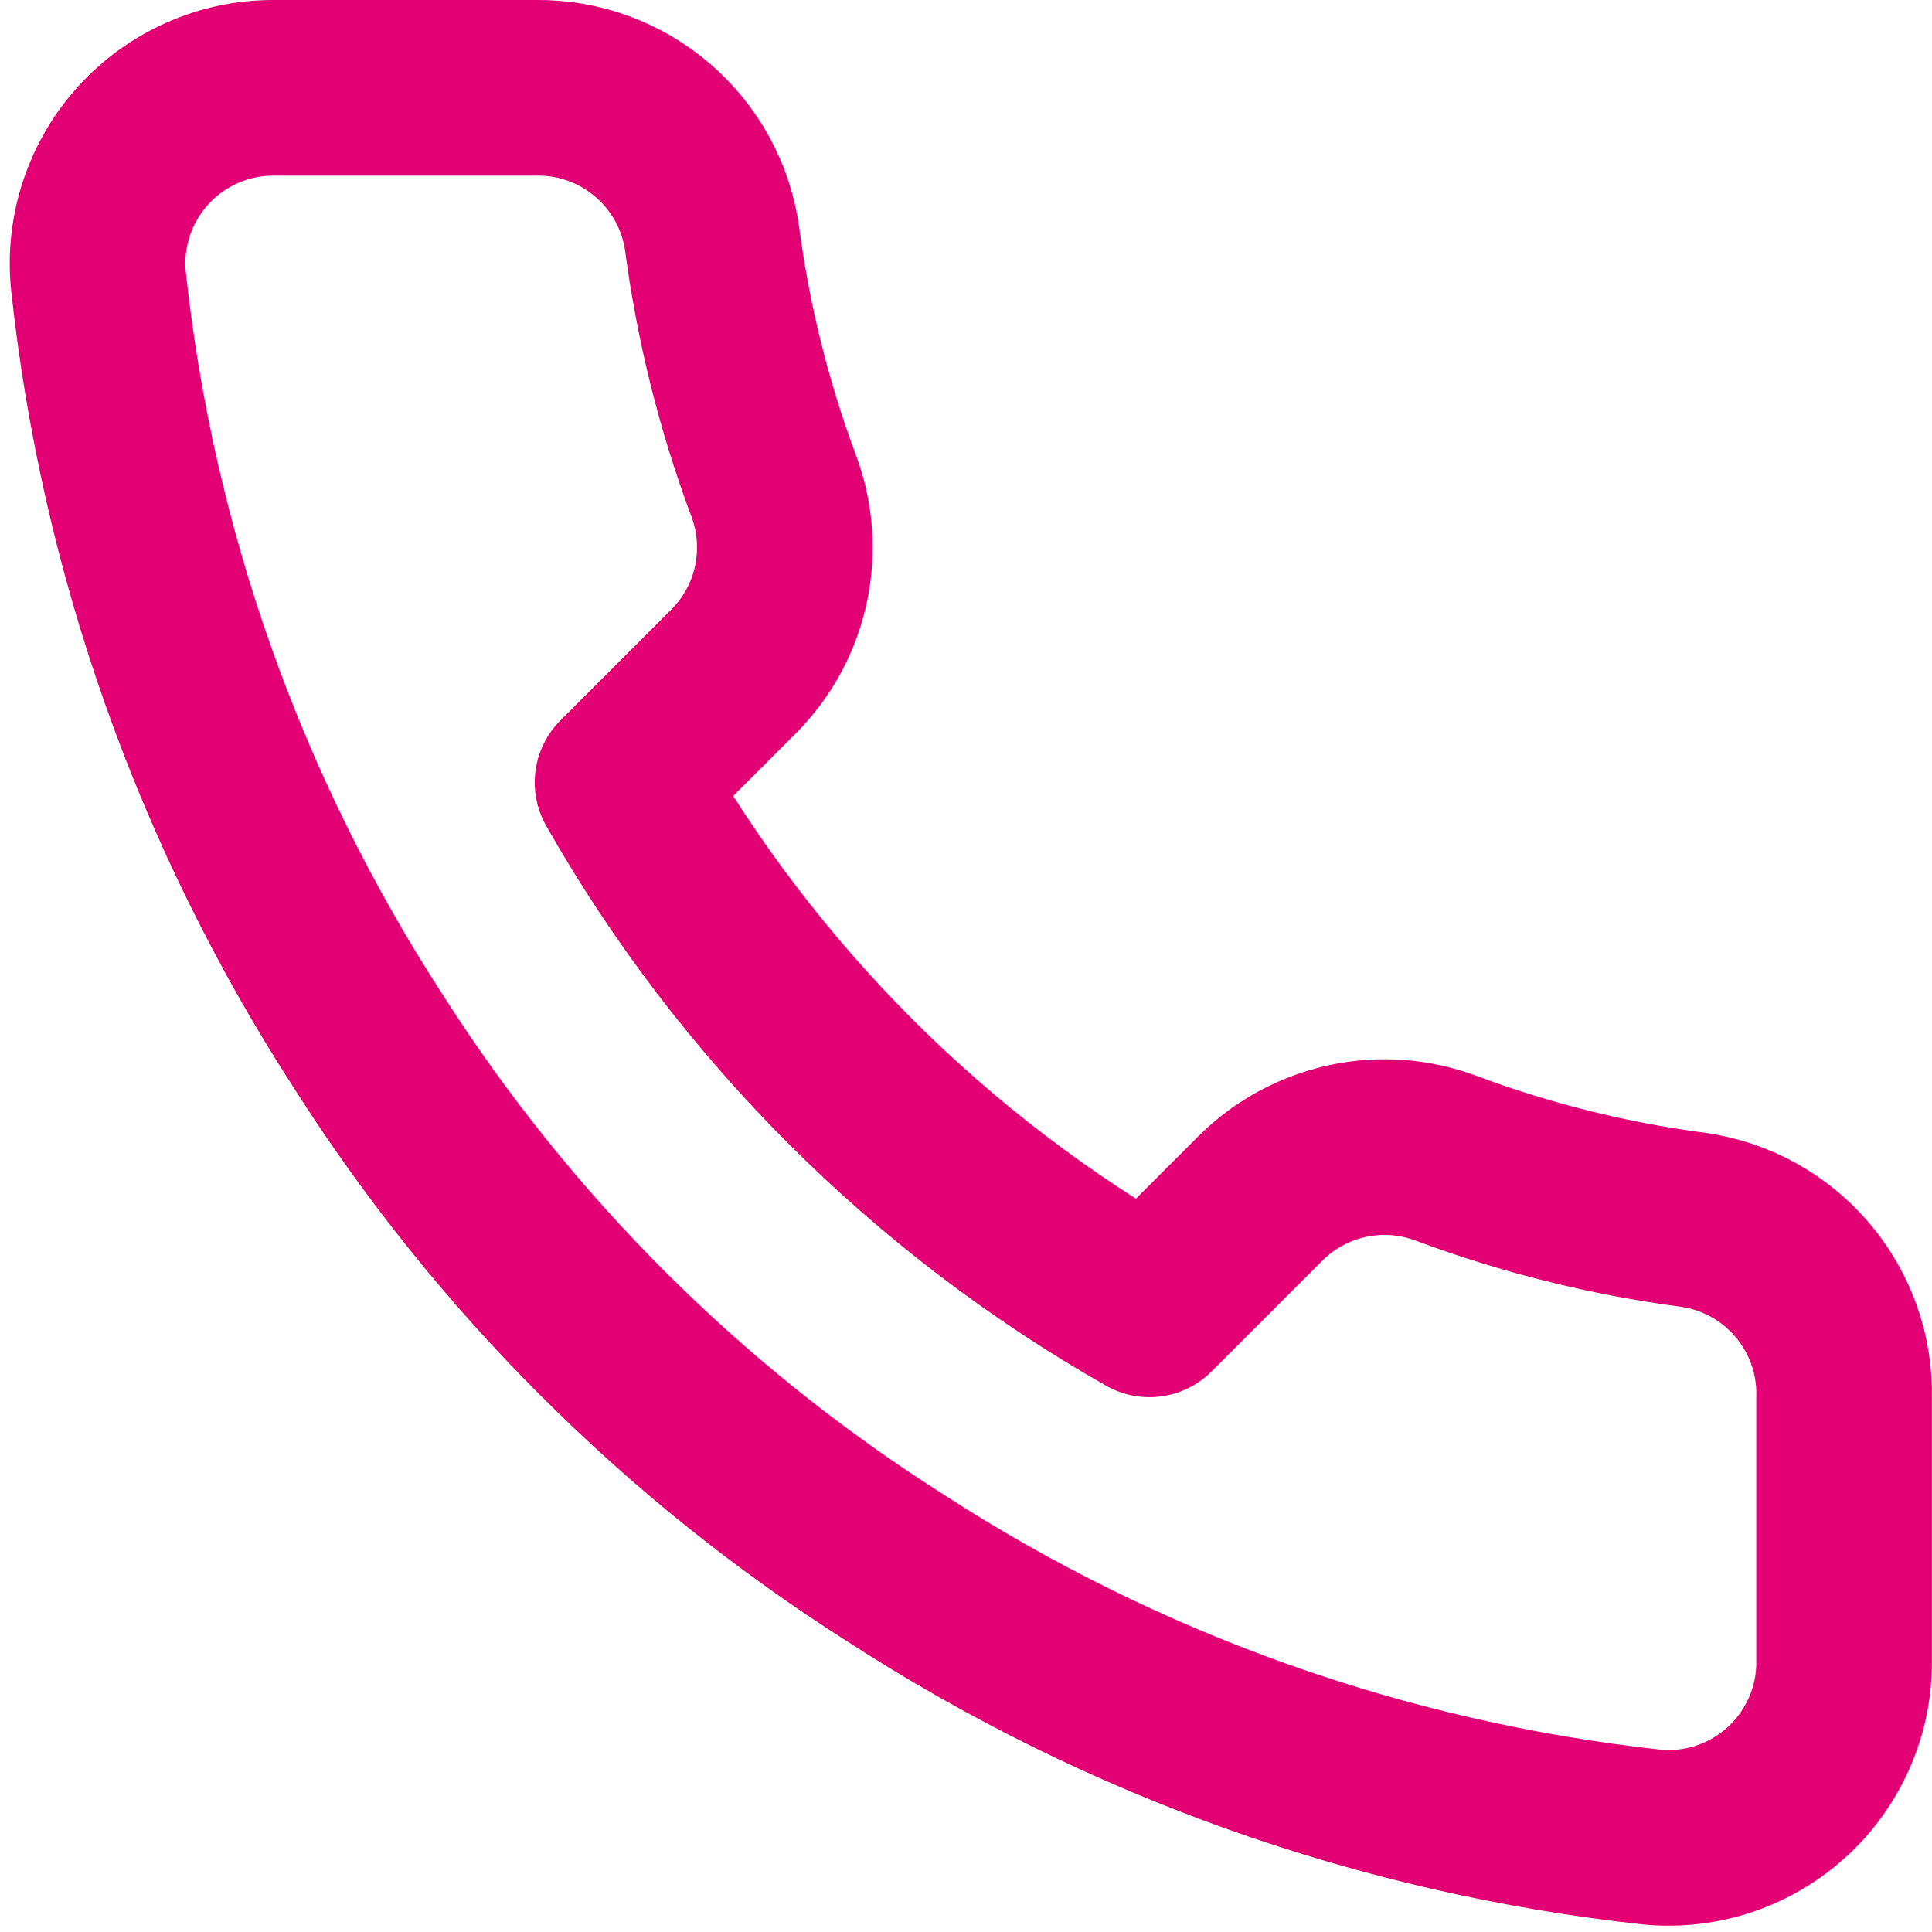 <svg width="22" height="22" viewBox="0 0 22 22" fill="none" xmlns="http://www.w3.org/2000/svg">
<path d="M20.999 15.92V18.92C21.001 19.199 20.944 19.474 20.832 19.729C20.72 19.985 20.557 20.214 20.352 20.402C20.146 20.59 19.904 20.734 19.64 20.823C19.376 20.912 19.097 20.945 18.819 20.92C15.742 20.586 12.786 19.534 10.189 17.85C7.773 16.315 5.725 14.266 4.189 11.85C2.499 9.241 1.448 6.271 1.119 3.18C1.094 2.904 1.127 2.625 1.216 2.362C1.305 2.099 1.447 1.857 1.634 1.652C1.821 1.447 2.049 1.283 2.303 1.171C2.557 1.058 2.832 1 3.109 1H6.109C6.595 0.995 7.065 1.167 7.433 1.484C7.801 1.8 8.042 2.24 8.109 2.72C8.236 3.68 8.471 4.623 8.809 5.53C8.944 5.888 8.973 6.277 8.893 6.651C8.814 7.025 8.628 7.368 8.359 7.64L7.089 8.91C8.513 11.414 10.586 13.486 13.089 14.91L14.359 13.64C14.631 13.371 14.975 13.186 15.349 13.106C15.723 13.026 16.111 13.056 16.469 13.19C17.377 13.529 18.319 13.764 19.279 13.89C19.765 13.959 20.209 14.203 20.526 14.578C20.843 14.952 21.012 15.43 20.999 15.92Z" stroke="#E20074" stroke-width="2" stroke-linecap="round" stroke-linejoin="round"/>
</svg>
